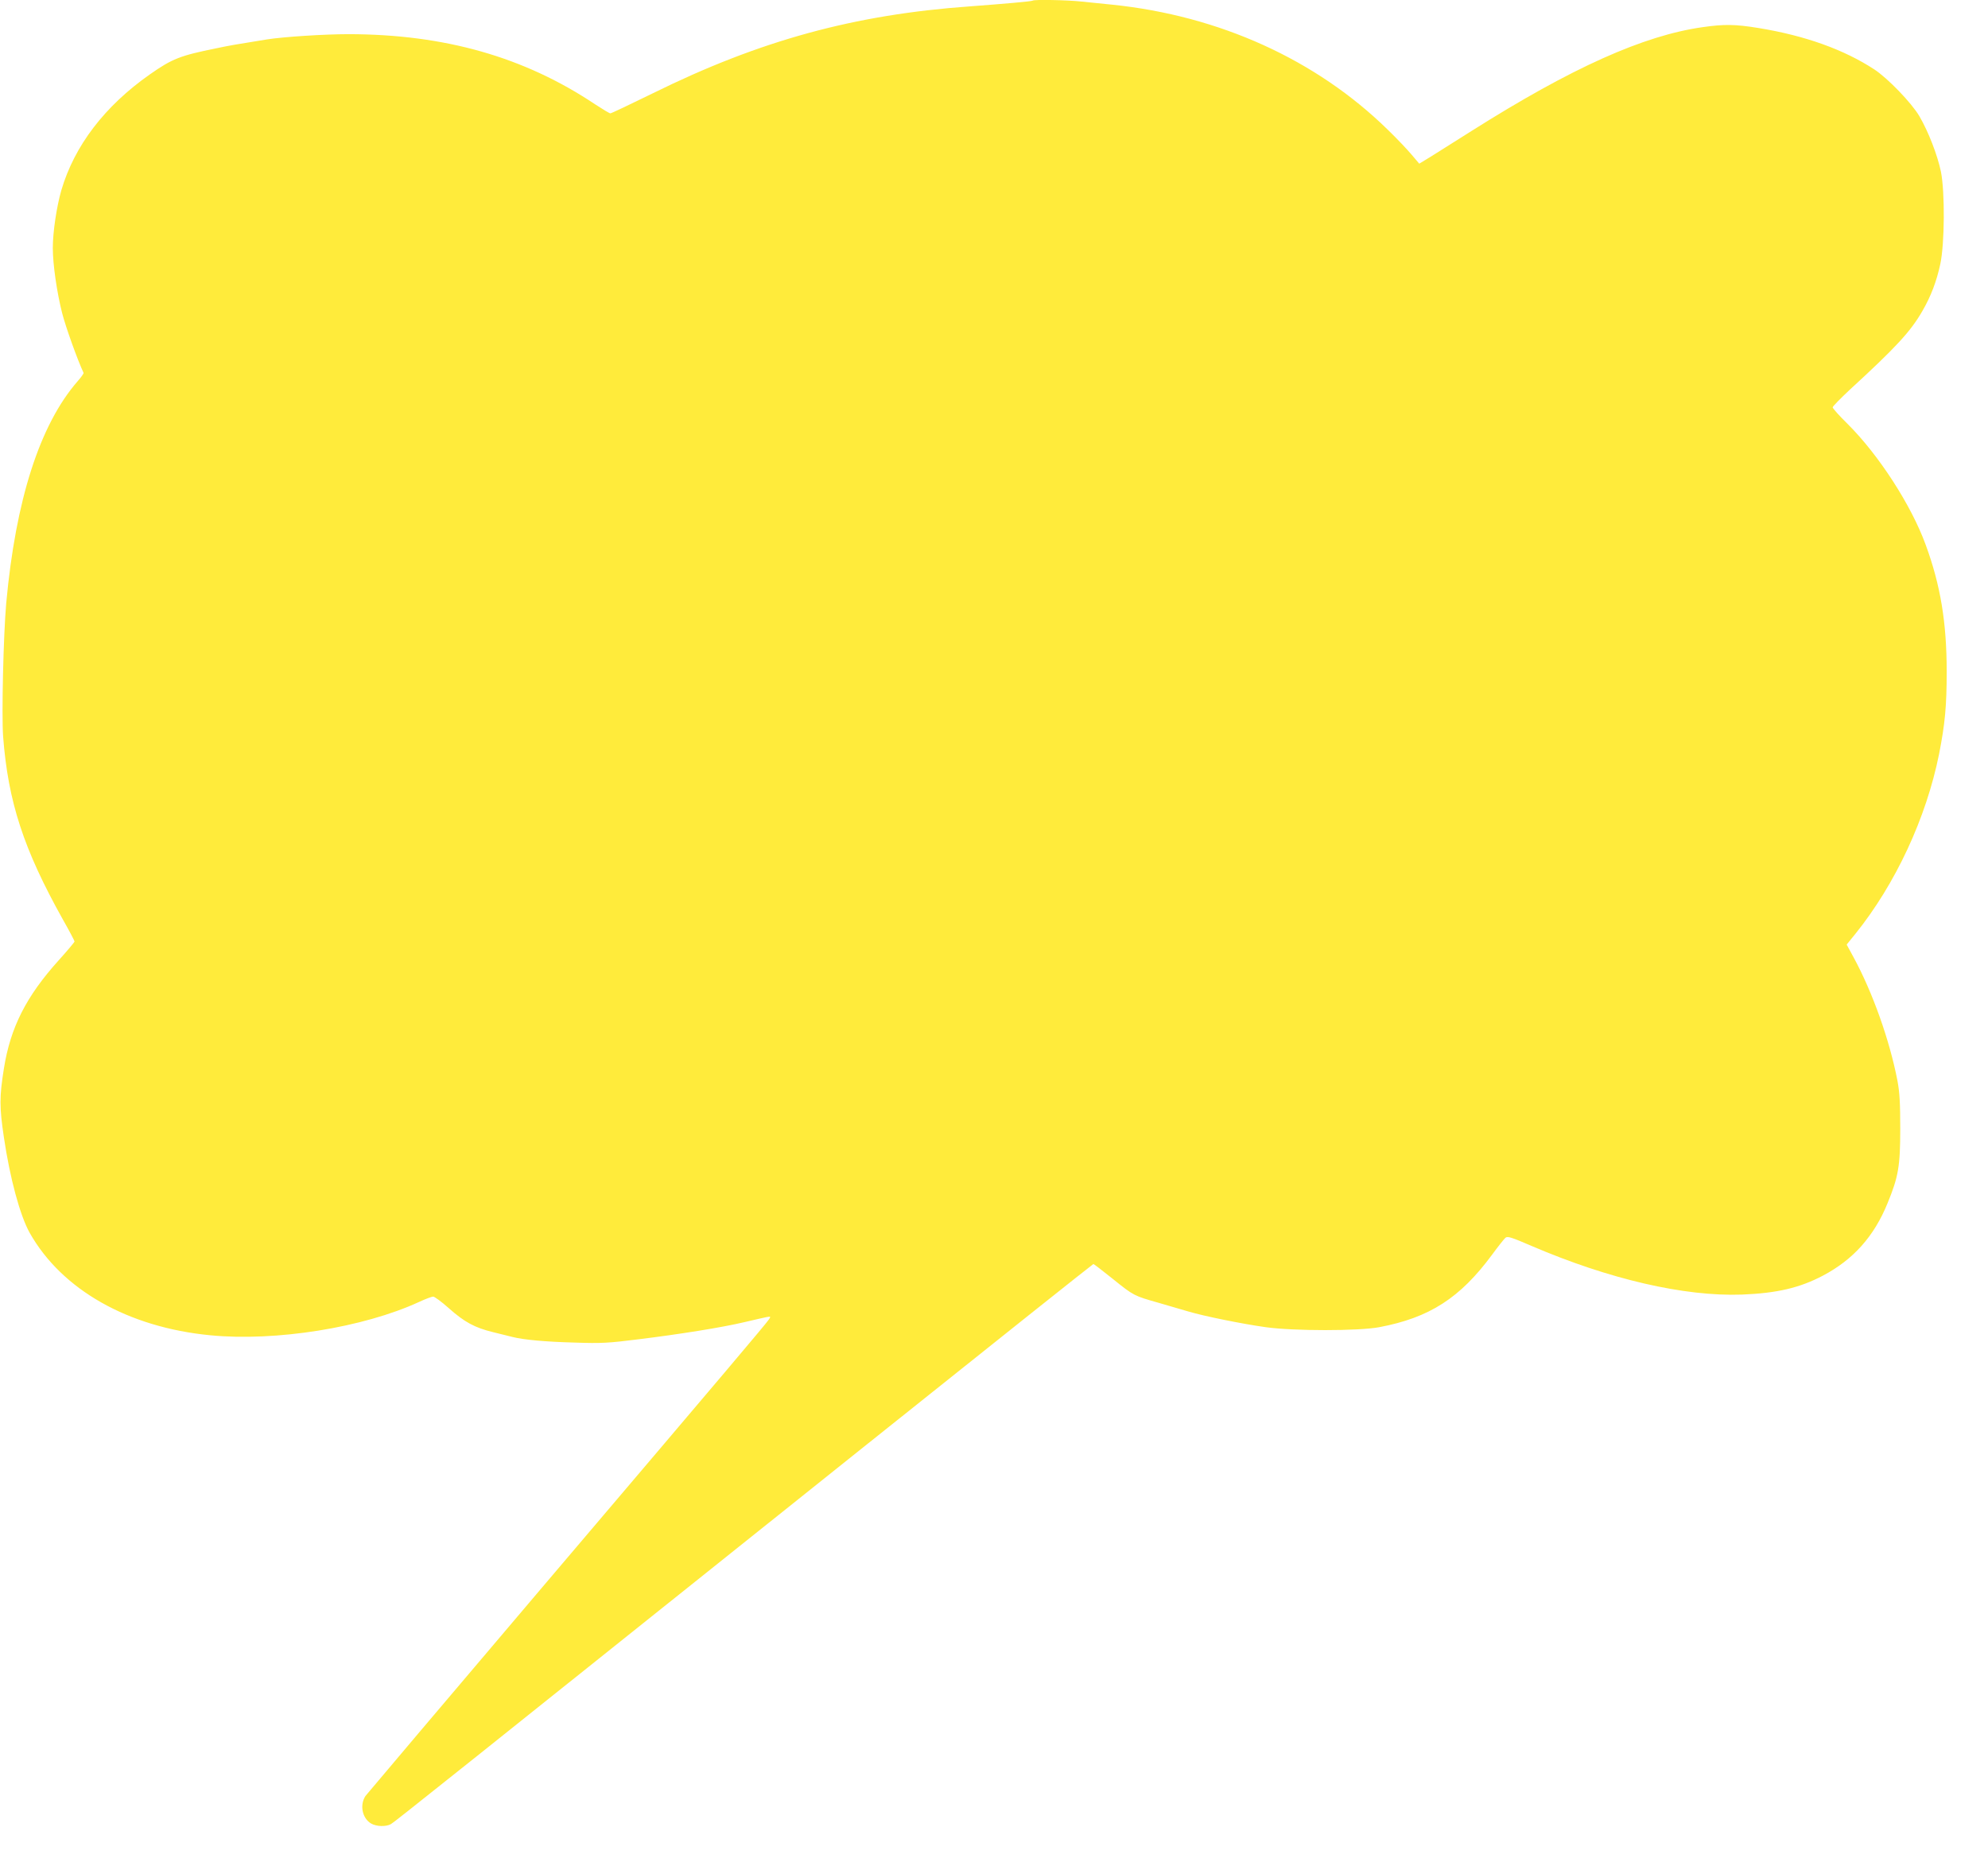 <?xml version="1.0" standalone="no"?>
<!DOCTYPE svg PUBLIC "-//W3C//DTD SVG 20010904//EN"
 "http://www.w3.org/TR/2001/REC-SVG-20010904/DTD/svg10.dtd">
<svg version="1.0" xmlns="http://www.w3.org/2000/svg"
 width="1280pt" height="1199pt" viewBox="0 0 1280 1199"
 preserveAspectRatio="xMidYMid meet">
<g transform="translate(0,1199) scale(0.1,-0.1)"
fill="#ffeb3b" stroke="none">
<path d="M6649 11986 c-4 -5 -190 -21 -404 -37 -743 -53 -1352 -219 -2042
-560 -145 -71 -267 -129 -273 -129 -6 0 -49 26 -98 58 -456 305 -968 451
-1587 452 -155 0 -421 -17 -527 -34 -194 -31 -246 -40 -325 -57 -233 -47 -284
-67 -428 -168 -291 -204 -486 -460 -570 -746 -30 -104 -55 -268 -55 -372 0
-105 26 -285 60 -419 23 -90 99 -302 138 -385 2 -4 -16 -29 -39 -55 -243 -280
-398 -763 -459 -1429 -18 -206 -30 -715 -20 -857 32 -421 132 -727 384 -1178
42 -74 76 -139 76 -143 0 -4 -45 -58 -101 -120 -211 -234 -312 -434 -354 -699
-29 -182 -29 -247 0 -442 39 -264 104 -504 166 -615 207 -367 634 -609 1163
-660 420 -41 985 49 1345 215 41 19 81 34 90 34 9 0 54 -33 100 -74 101 -90
167 -126 286 -155 50 -12 106 -26 125 -31 71 -18 210 -31 400 -36 173 -6 219
-3 410 21 269 33 542 77 685 111 61 14 123 29 140 32 28 5 29 4 15 -16 -27
-38 -256 -309 -1429 -1689 -634 -747 -1160 -1368 -1168 -1379 -38 -58 -21
-143 36 -177 34 -20 96 -22 128 -4 22 12 386 303 3073 2452 794 635 1447 1155
1450 1155 3 0 59 -43 125 -96 135 -109 137 -109 295 -154 63 -18 150 -44 192
-56 101 -30 342 -79 498 -101 180 -25 597 -25 730 0 324 61 521 188 727 467
38 52 77 101 86 109 14 11 37 4 169 -53 499 -214 982 -326 1353 -313 226 9
372 43 522 122 195 103 329 252 416 466 70 170 82 239 82 479 0 166 -4 237
-18 310 -50 260 -160 570 -283 796 l-44 81 56 69 c259 322 456 746 539 1158
38 194 49 307 49 531 0 317 -40 557 -135 816 -93 256 -303 580 -503 779 -53
52 -96 100 -96 107 0 6 51 58 112 115 294 270 390 373 466 506 54 93 91 190
115 302 28 132 30 463 4 594 -22 106 -80 257 -139 358 -50 85 -203 244 -290
301 -196 128 -446 218 -748 267 -148 24 -219 25 -358 5 -381 -54 -842 -261
-1485 -667 -106 -67 -225 -142 -265 -167 l-74 -45 -50 59 c-28 33 -96 105
-152 159 -460 451 -1084 735 -1776 806 -58 6 -146 15 -197 20 -91 10 -306 14
-314 6z"/>
</g>
</svg>
